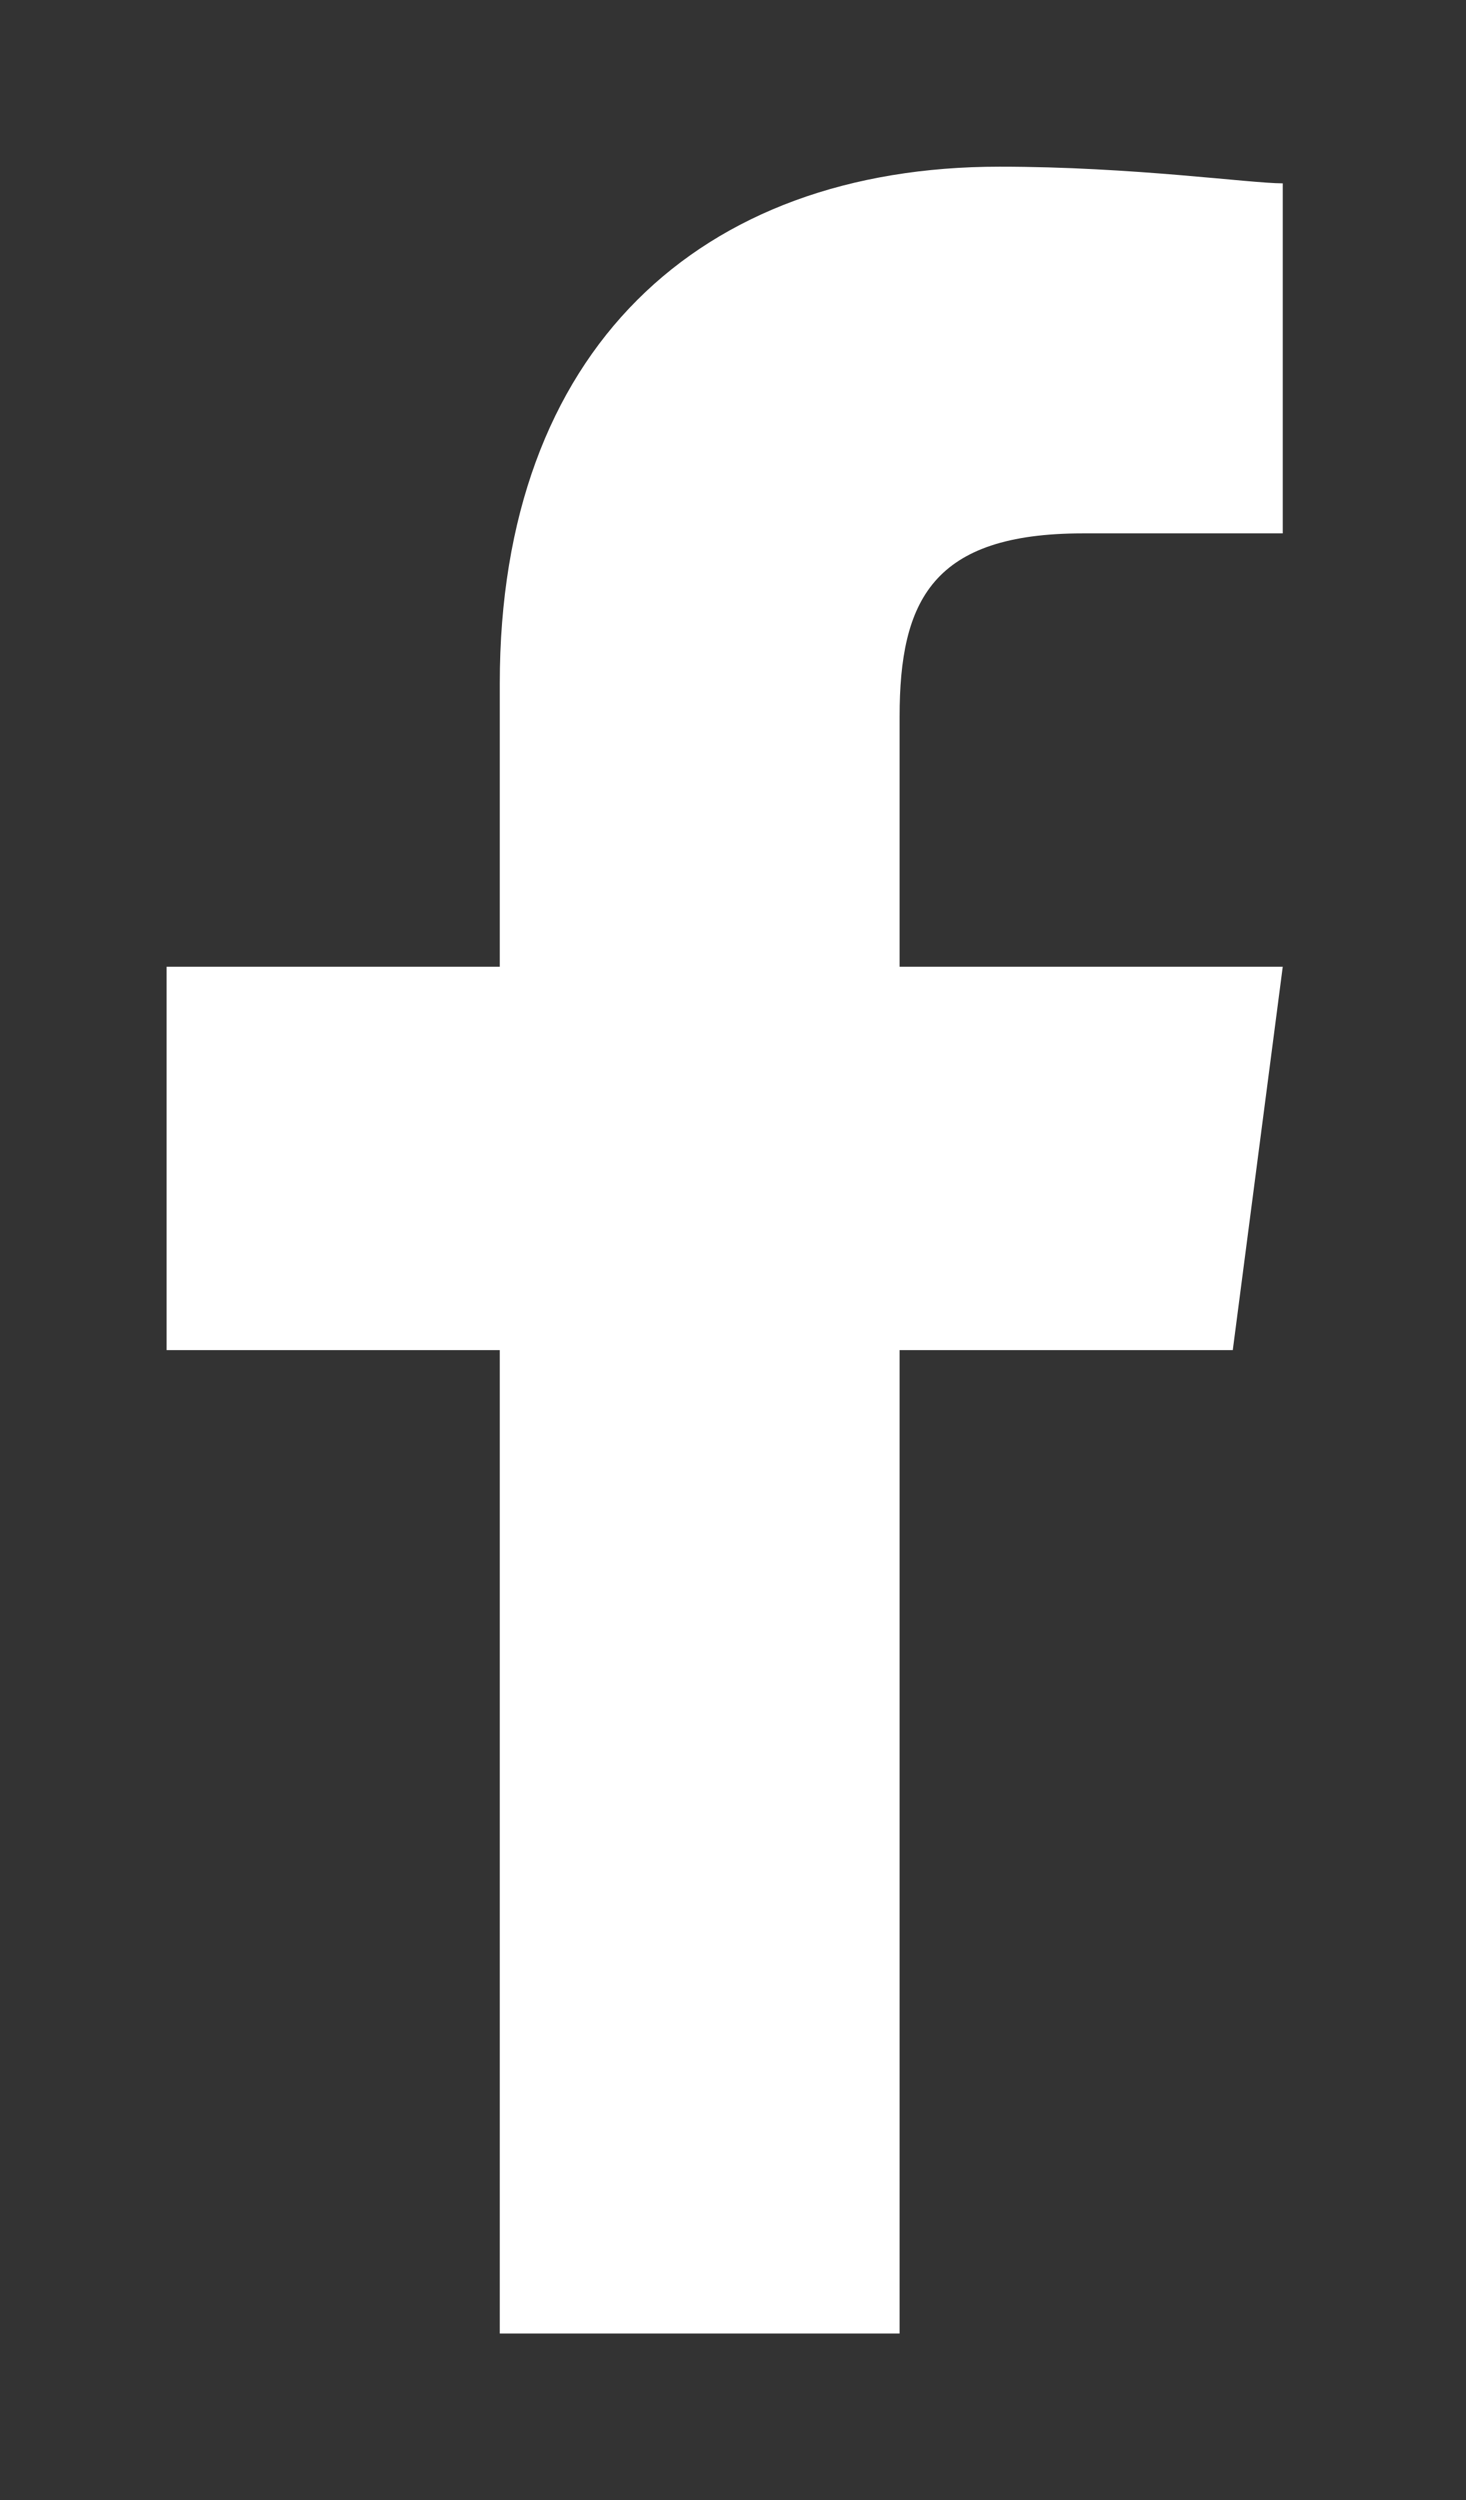 <?xml version="1.0" encoding="utf-8"?>
<!-- Generator: Adobe Illustrator 18.0.0, SVG Export Plug-In . SVG Version: 6.00 Build 0)  -->
<!DOCTYPE svg PUBLIC "-//W3C//DTD SVG 1.1//EN" "http://www.w3.org/Graphics/SVG/1.1/DTD/svg11.dtd">
<svg version="1.1" id="Layer_1" xmlns="http://www.w3.org/2000/svg" xmlns:xlink="http://www.w3.org/1999/xlink" x="0px" y="0px"
	 viewBox="0 0 8.8 15" enable-background="new 0 0 8.8 15" xml:space="preserve">

	<rect x="0" y="0" width="8.8" height="15" fill="#333333" stroke="none"/>

	<g>
		<defs>
			<rect id="SVGID_3_" x="0" width="8.8" height="15"/>
		</defs>
		<clipPath id="SVGID_1_">
			<use xlink:href="#SVGID_3_"  overflow="visible"/>
		</clipPath>
		<path clip-path="url(#SVGID_1_)" fill="#FFFFFF" d="M5.4,14V8.1h2l0.3-2.3H5.4V4.3c0-0.7,0.2-1.1,1.1-1.1l1.2,0V1.1
			C7.5,1.1,6.8,1,6,1C4.2,1,3,2.1,3,4.1v1.7H1v2.3h2V14H5.4z"/>
	</g>

</svg>

